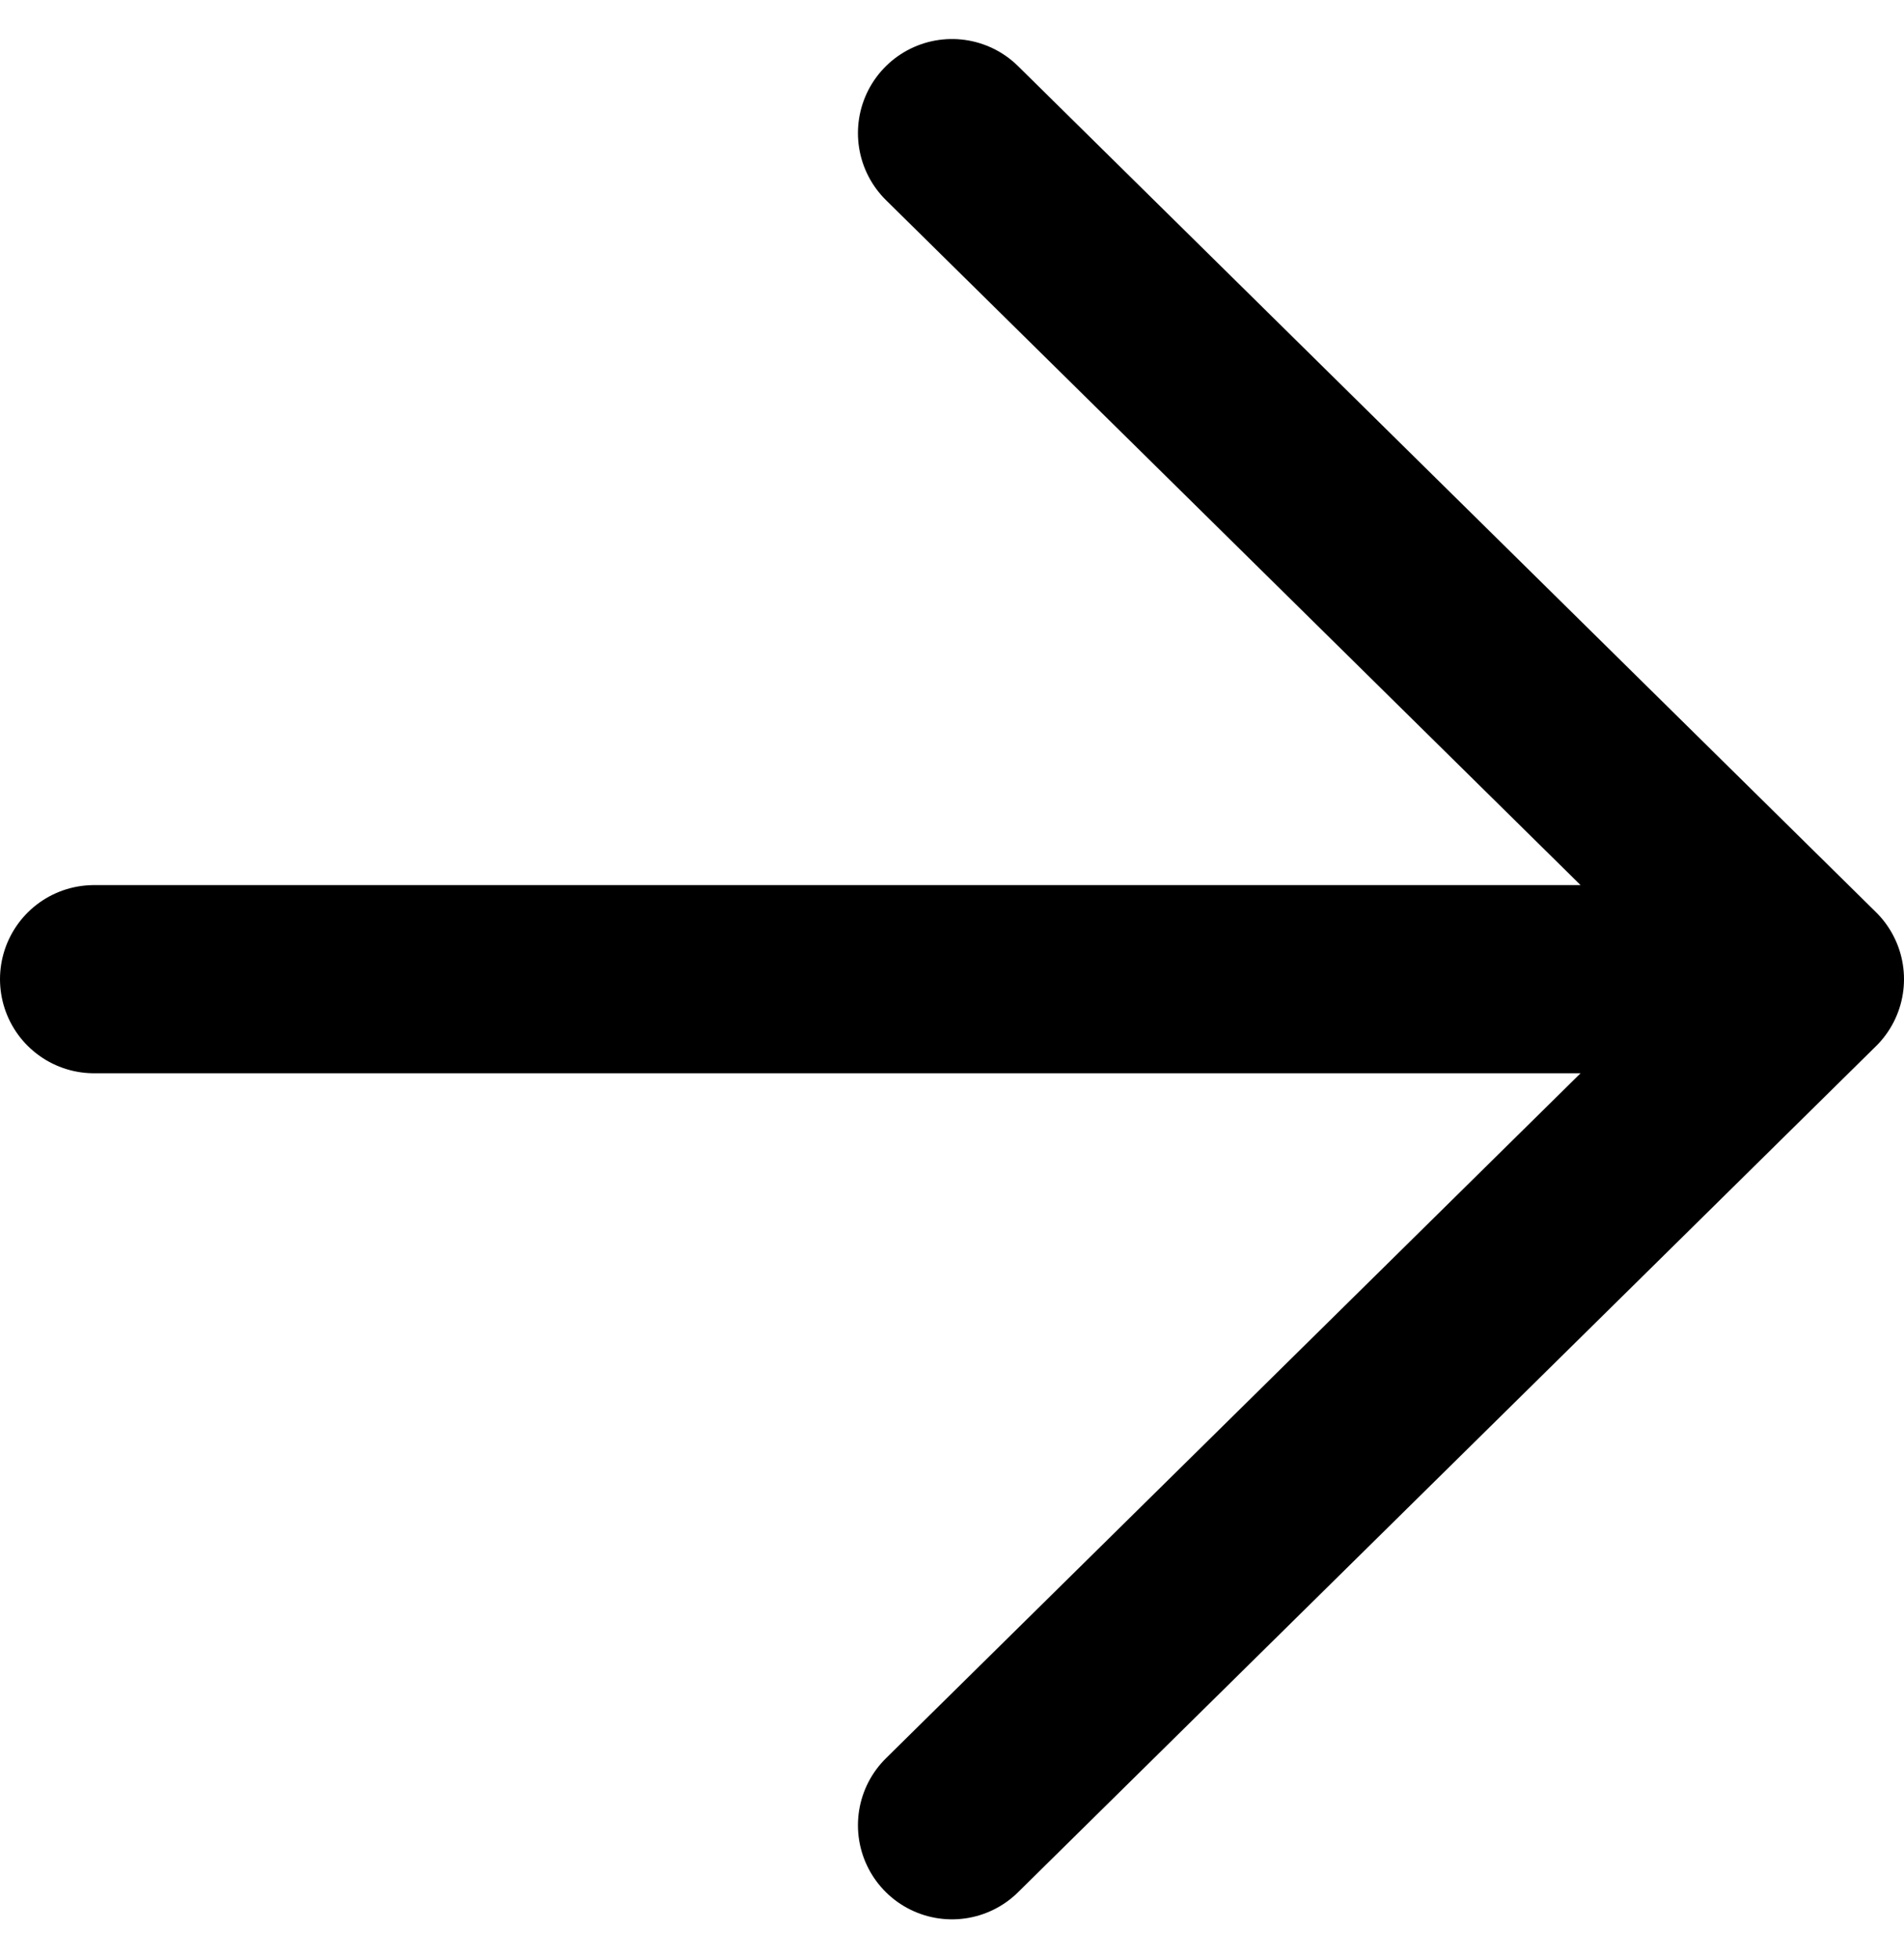 <svg xmlns="http://www.w3.org/2000/svg" width="15.182" height="15.609" viewBox="0 0 15.182 15.609">
  <path id="arrow.right.black" d="M7.5,14.244H21.182m-6.841,6.744,6.841-6.744L14.341,7.5" transform="translate(-6.75 -6.439)" fill="none" stroke="#000" stroke-linecap="round" stroke-linejoin="round" stroke-width="1.5"/>
</svg>
